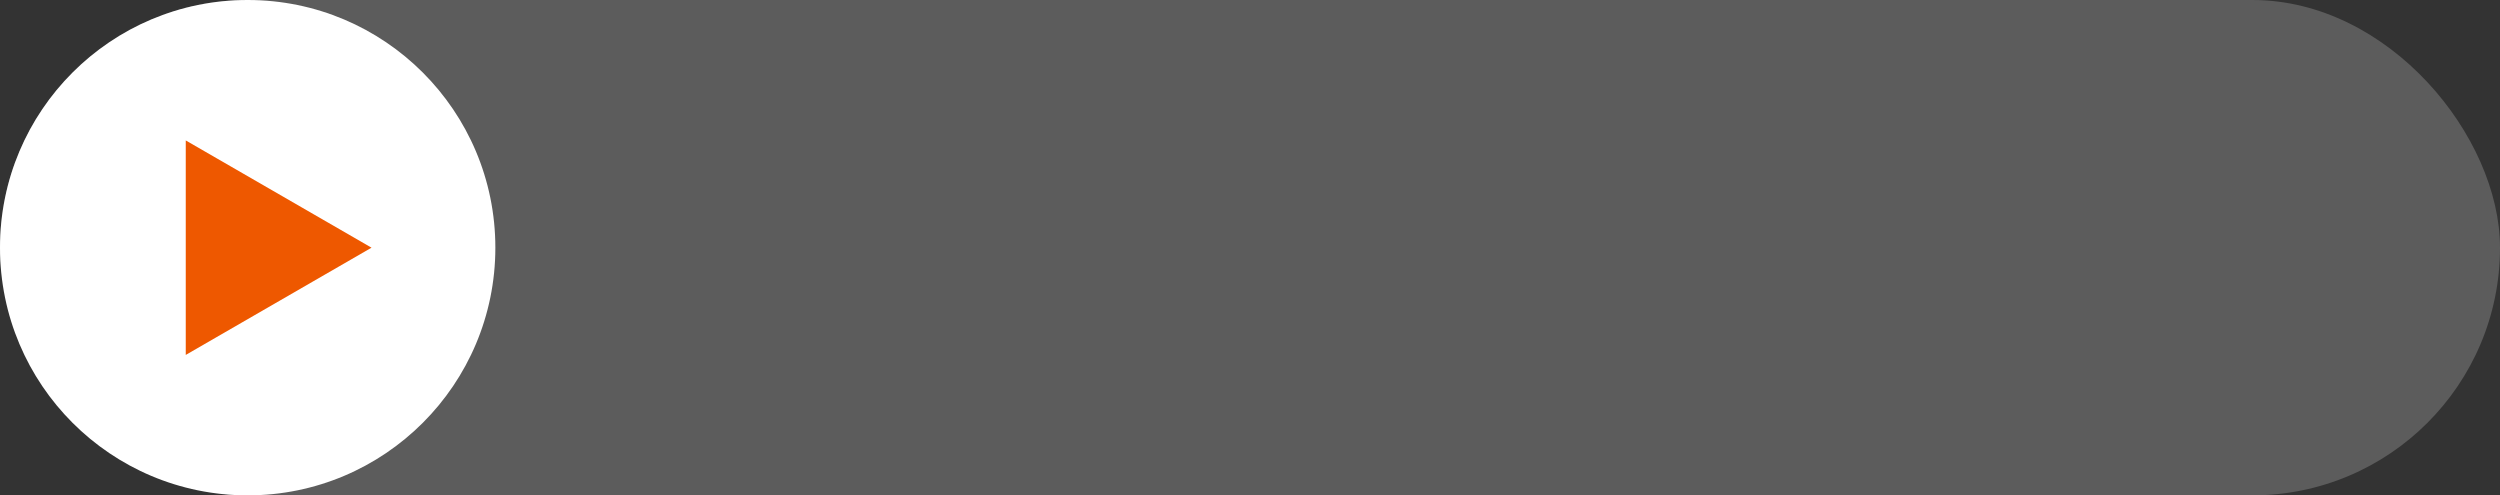 <?xml version="1.0" encoding="UTF-8"?> <svg xmlns="http://www.w3.org/2000/svg" width="323" height="64" viewBox="0 0 323 64" fill="none"><rect x="0" y="0" width="323" height="64" fill="#333333" stroke="none"/> <rect opacity="0.2" width="323" height="64" rx="32" fill="white"></rect> <circle cx="32" cy="32" r="32" fill="white"></circle> <path d="M48 32L24 45.856L24 18.144L48 32Z" fill="#EE5800"></path> </svg> 